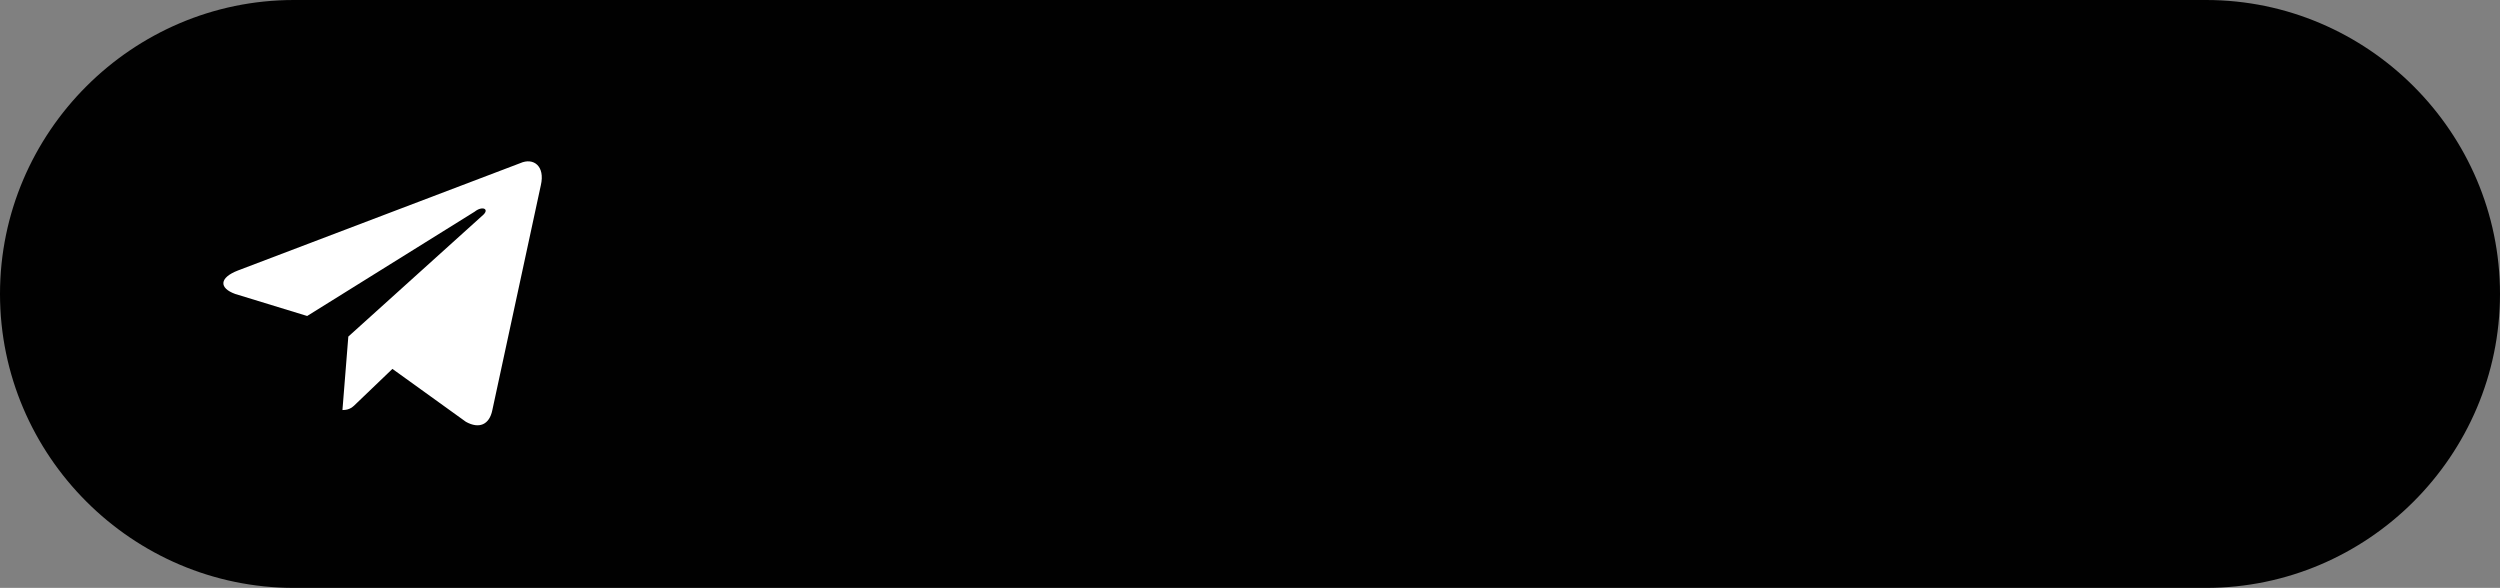 <?xml version="1.0" encoding="UTF-8"?> <!-- Generator: Adobe Illustrator 24.2.0, SVG Export Plug-In . SVG Version: 6.00 Build 0) --> <svg xmlns="http://www.w3.org/2000/svg" xmlns:xlink="http://www.w3.org/1999/xlink" id="Слой_1" x="0px" y="0px" viewBox="0 0 170.1 40" style="enable-background:new 0 0 170.1 40;" xml:space="preserve"><rect x="0" y="0" width="170.1" height="40" fill="#808080" stroke="none"/> <style type="text/css"> .st0{fill:#010101;} .st1{fill:#FFFFFF;} </style> <path class="st0" d="M150.1,40H20C9,40,0,31,0,20v0C0,9,9,0,20,0l130.1,0c11,0,20,9,20,20v0C170.1,31,161.1,40,150.1,40z"></path> <path class="st1" d="M23.7,22.9l-0.4,5c0.5,0,0.7-0.2,1-0.5l2.4-2.3l5,3.6c0.9,0.5,1.6,0.2,1.8-0.8l3.3-15.3l0,0 c0.3-1.3-0.5-1.9-1.4-1.5l-19.2,7.3c-1.3,0.5-1.3,1.2-0.2,1.6l4.9,1.5l11.4-7.1c0.5-0.4,1-0.2,0.6,0.2L23.7,22.9z"></path> </svg> 
